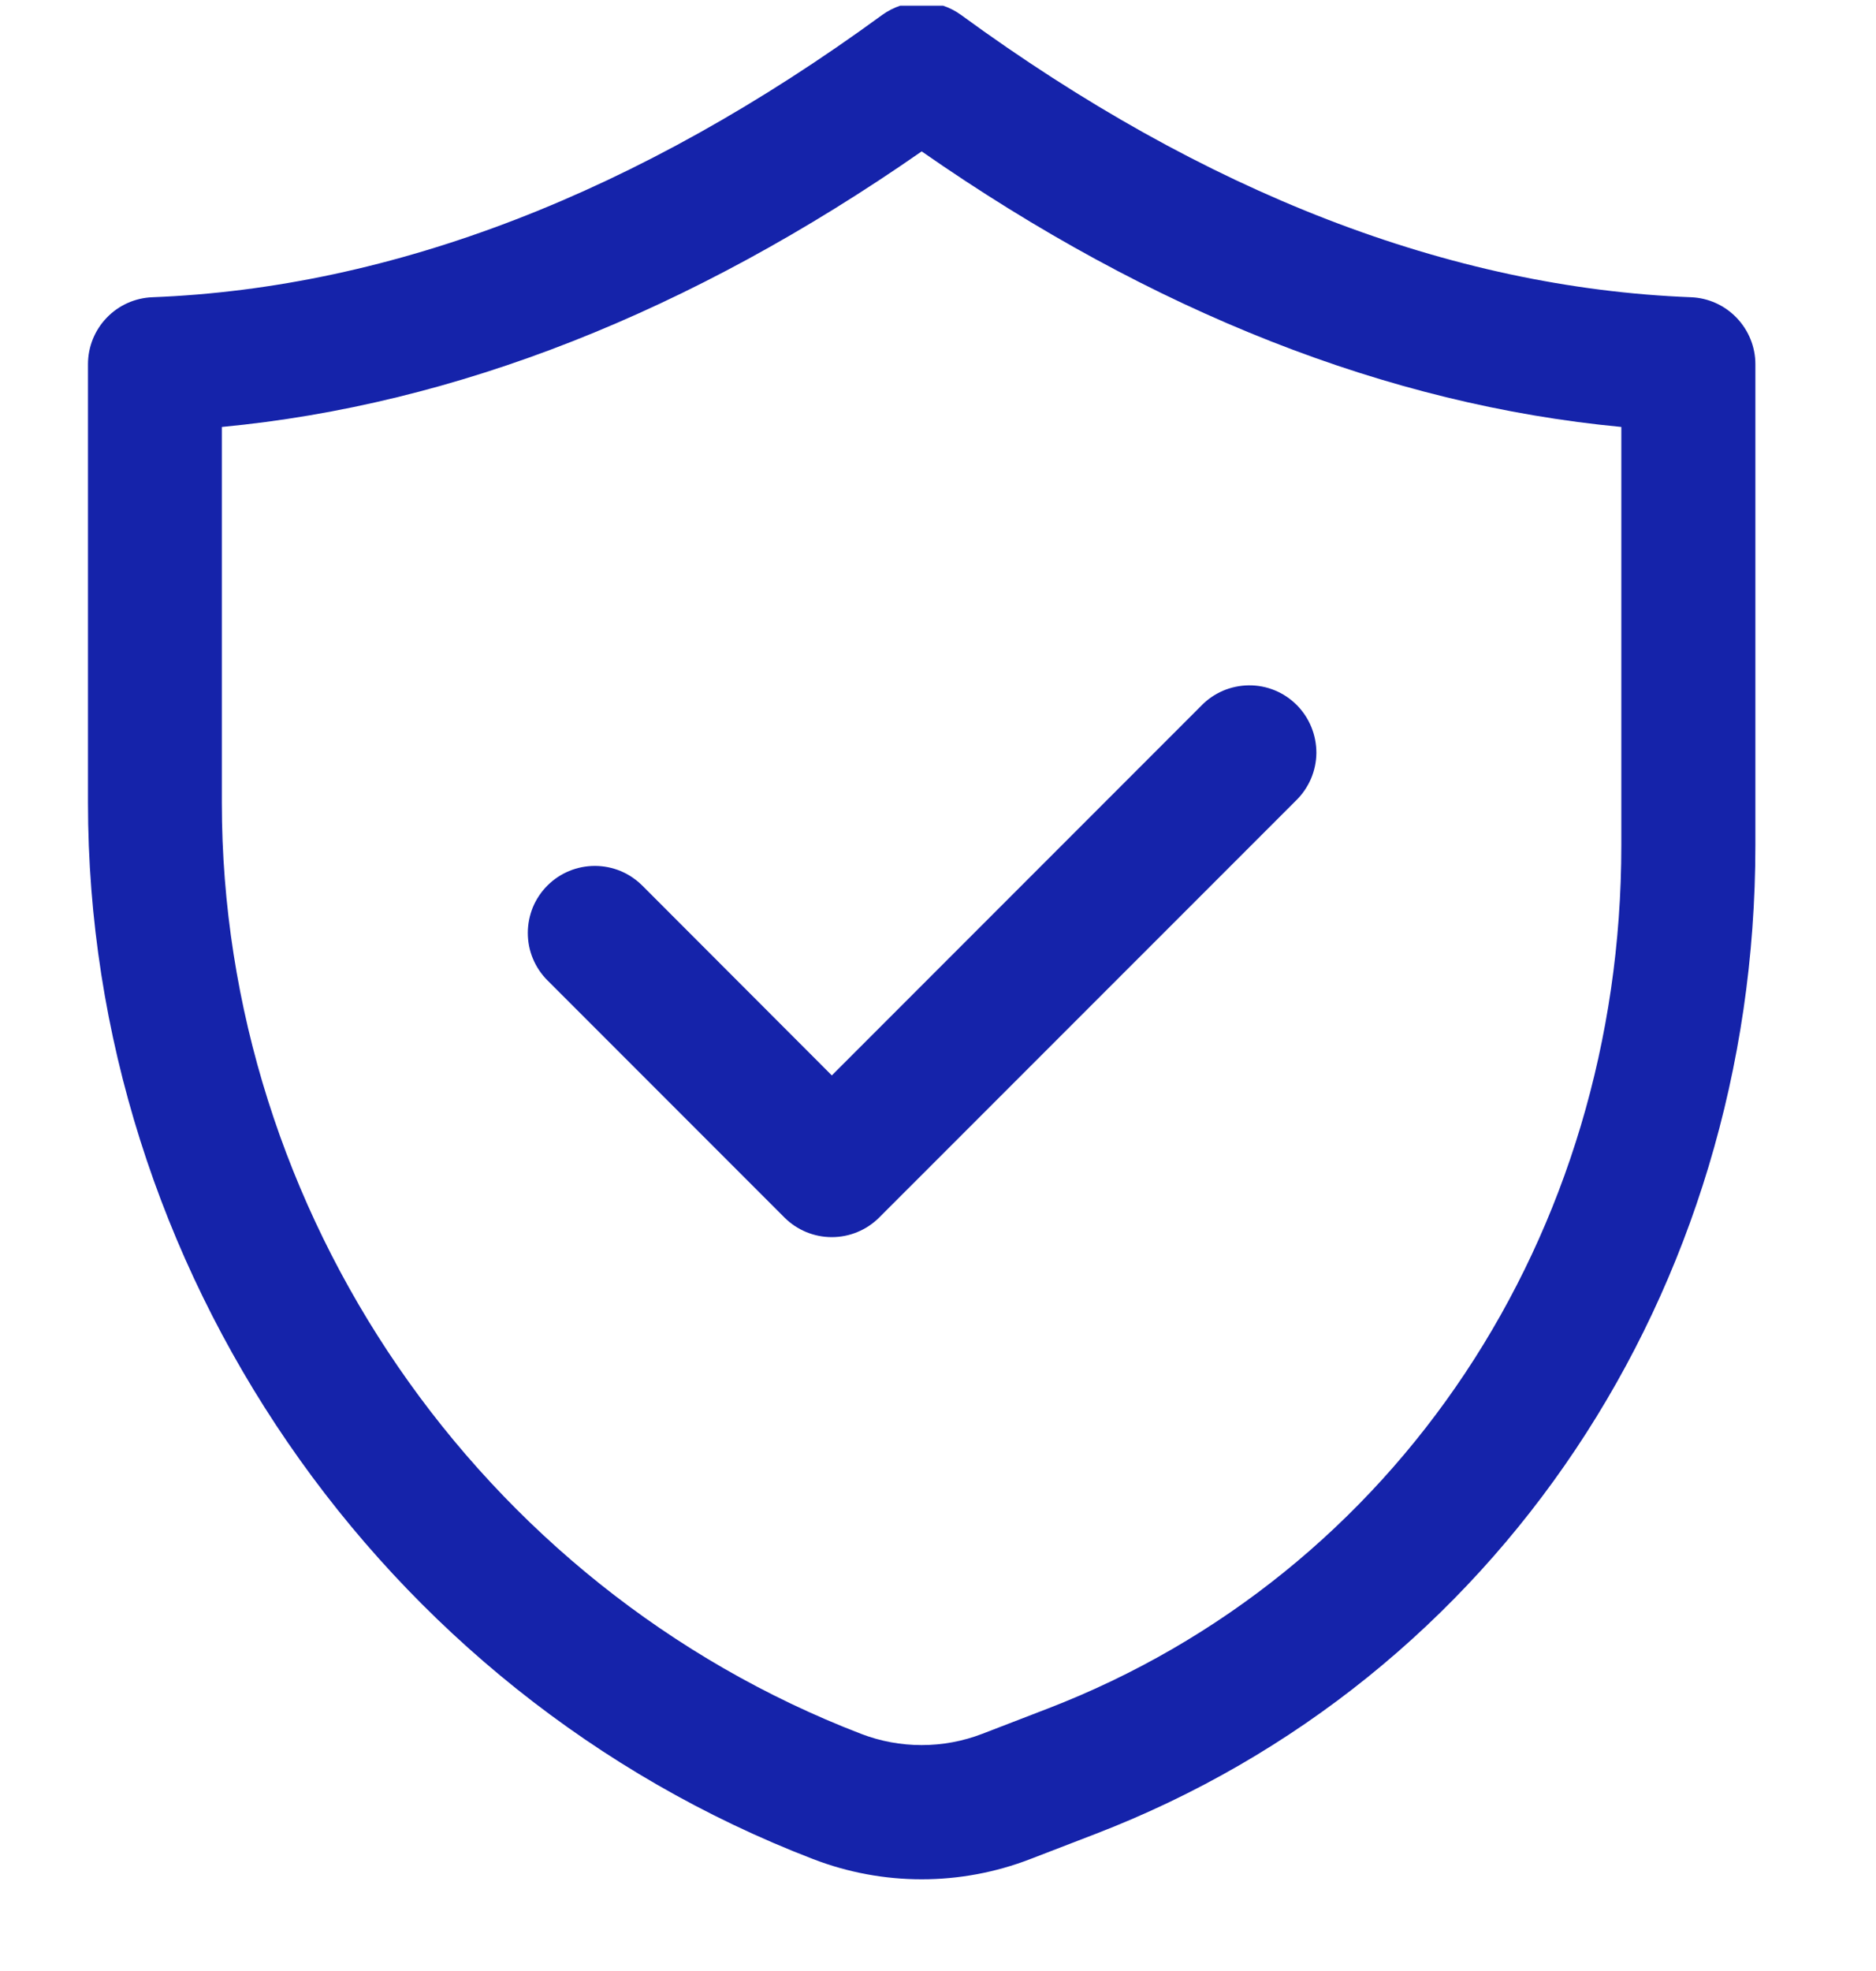 <svg width="20" height="21" viewBox="0 0 20 21" fill="none" xmlns="http://www.w3.org/2000/svg">
<g clip-path="url(#clip0_2233_268)">
<path d="M0.938 3.88V8.551C0.937 13.505 4.043 18.029 8.667 19.807C9.413 20.095 10.239 20.095 10.985 19.807L11.678 19.54C15.952 17.896 18.714 13.762 18.714 9.007V3.88C18.714 3.696 18.642 3.519 18.514 3.386C18.387 3.253 18.212 3.174 18.028 3.167C15.46 3.067 12.843 2.056 10.247 0.16C10.125 0.071 9.977 0.023 9.826 0.023C9.674 0.023 9.527 0.071 9.404 0.16C6.808 2.056 4.19 3.067 1.624 3.167C1.44 3.174 1.265 3.252 1.137 3.386C1.009 3.519 0.938 3.696 0.938 3.88ZM2.366 4.549C4.855 4.313 7.359 3.329 9.826 1.613C12.292 3.329 14.797 4.313 17.285 4.549V9.006C17.286 13.165 14.884 16.776 11.165 18.206L10.472 18.473C10.056 18.633 9.595 18.633 9.179 18.473C5.104 16.905 2.365 12.918 2.365 8.552V4.548L2.366 4.549Z" fill="#1523AA"/>
<path d="M8.363 12.972C8.497 13.106 8.679 13.181 8.868 13.181C9.057 13.181 9.239 13.106 9.373 12.972L13.816 8.53C13.884 8.464 13.938 8.385 13.976 8.298C14.013 8.211 14.033 8.117 14.034 8.023C14.034 7.928 14.016 7.834 13.98 7.746C13.944 7.658 13.891 7.578 13.824 7.511C13.757 7.444 13.678 7.391 13.59 7.355C13.502 7.319 13.408 7.301 13.313 7.302C13.218 7.303 13.124 7.323 13.037 7.36C12.95 7.398 12.871 7.452 12.806 7.52L8.868 11.458L6.847 9.435C6.78 9.369 6.702 9.316 6.615 9.28C6.528 9.244 6.435 9.226 6.342 9.226C6.248 9.226 6.155 9.244 6.068 9.28C5.981 9.316 5.903 9.368 5.836 9.435C5.77 9.501 5.717 9.58 5.681 9.666C5.646 9.753 5.627 9.846 5.627 9.94C5.627 10.034 5.645 10.127 5.681 10.213C5.717 10.3 5.77 10.379 5.836 10.445L8.363 12.972Z" fill="#1523AA"/>
</g>
<defs>
<clipPath id="clip0_2233_268">
<rect width="20" height="20" fill="white" transform="translate(0 0.061)"/>
</clipPath>
</defs>
</svg>
